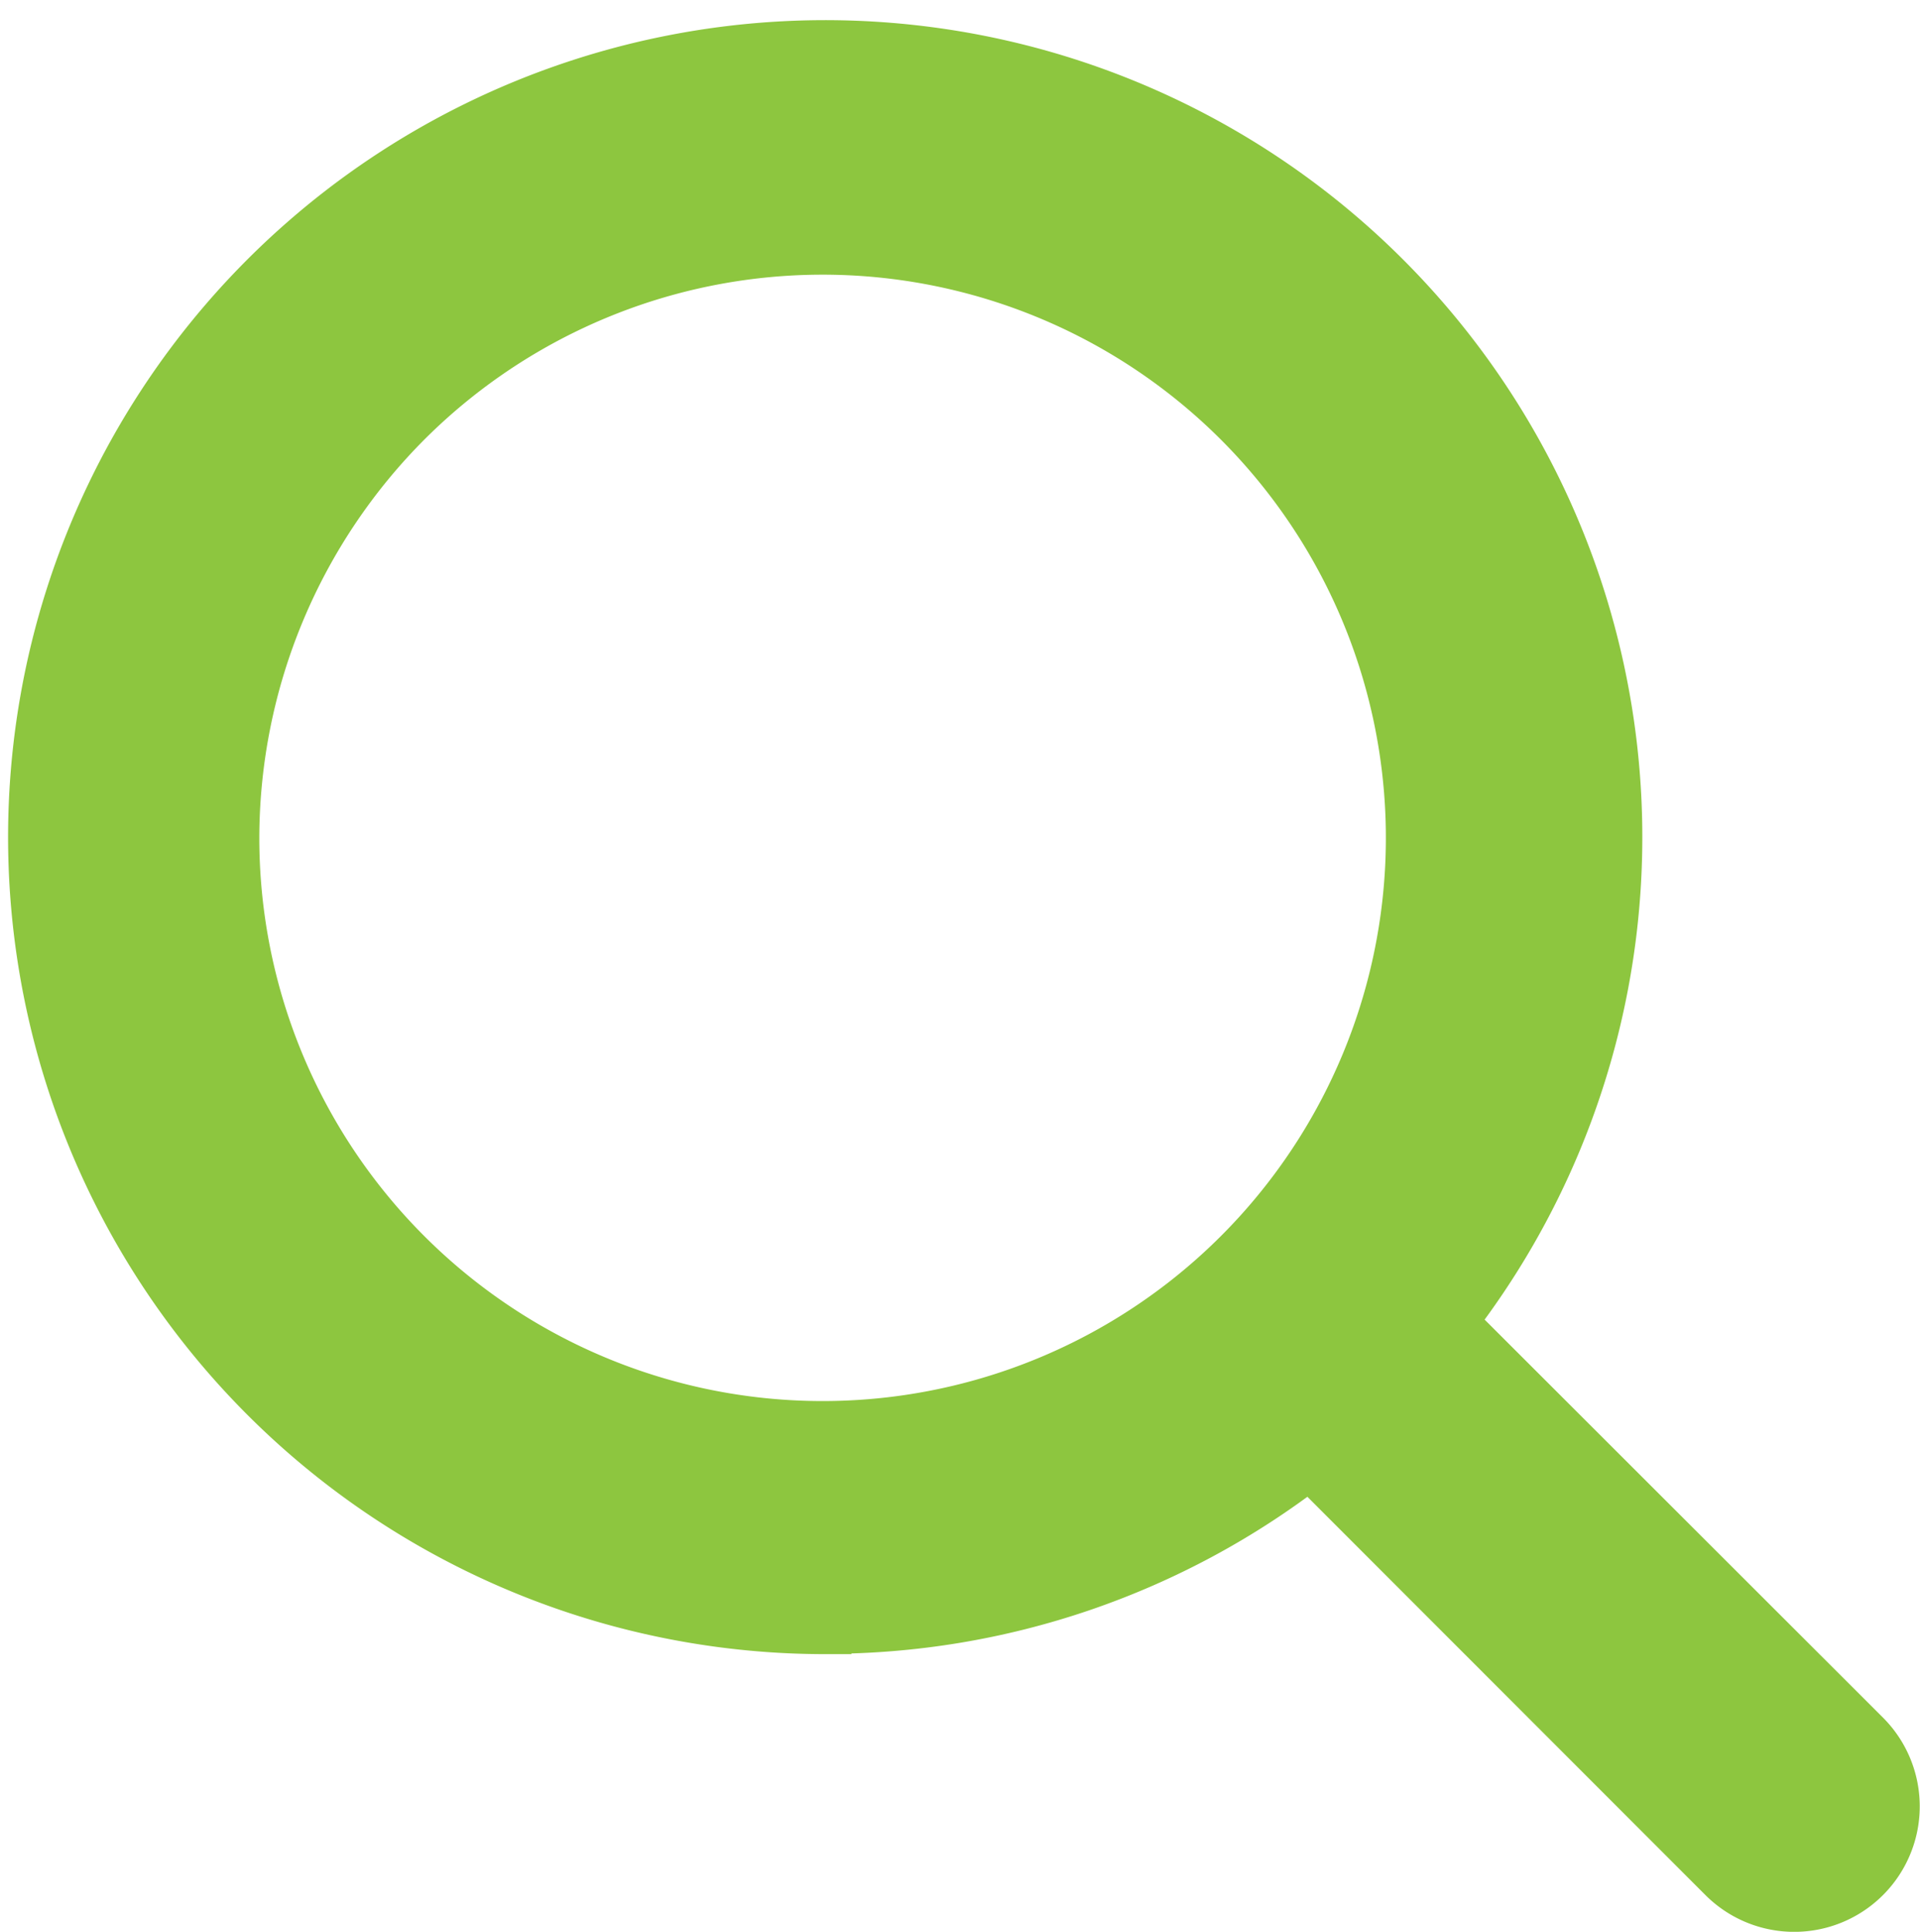 <svg xmlns="http://www.w3.org/2000/svg" width="18.577" height="18.694" viewBox="0 0 18.577 18.694">
  <g id="icon-search" transform="translate(-12.312 -12.184)">
    <path id="Compound_Path" data-name="Compound Path" d="M20.3,27.938a7.634,7.634,0,0,0,4.685-1.6l4.005,4.008a.964.964,0,1,0,1.364-1.364l-4.008-4.005A7.656,7.656,0,1,0,20.3,27.941ZM16.256,16.246a5.7,5.7,0,1,1-1.685,4.047,5.723,5.723,0,0,1,1.685-4.047Z" fill="#8dc63f" stroke="#8dc63f" stroke-width="0.5"/>
  </g>
</svg>
